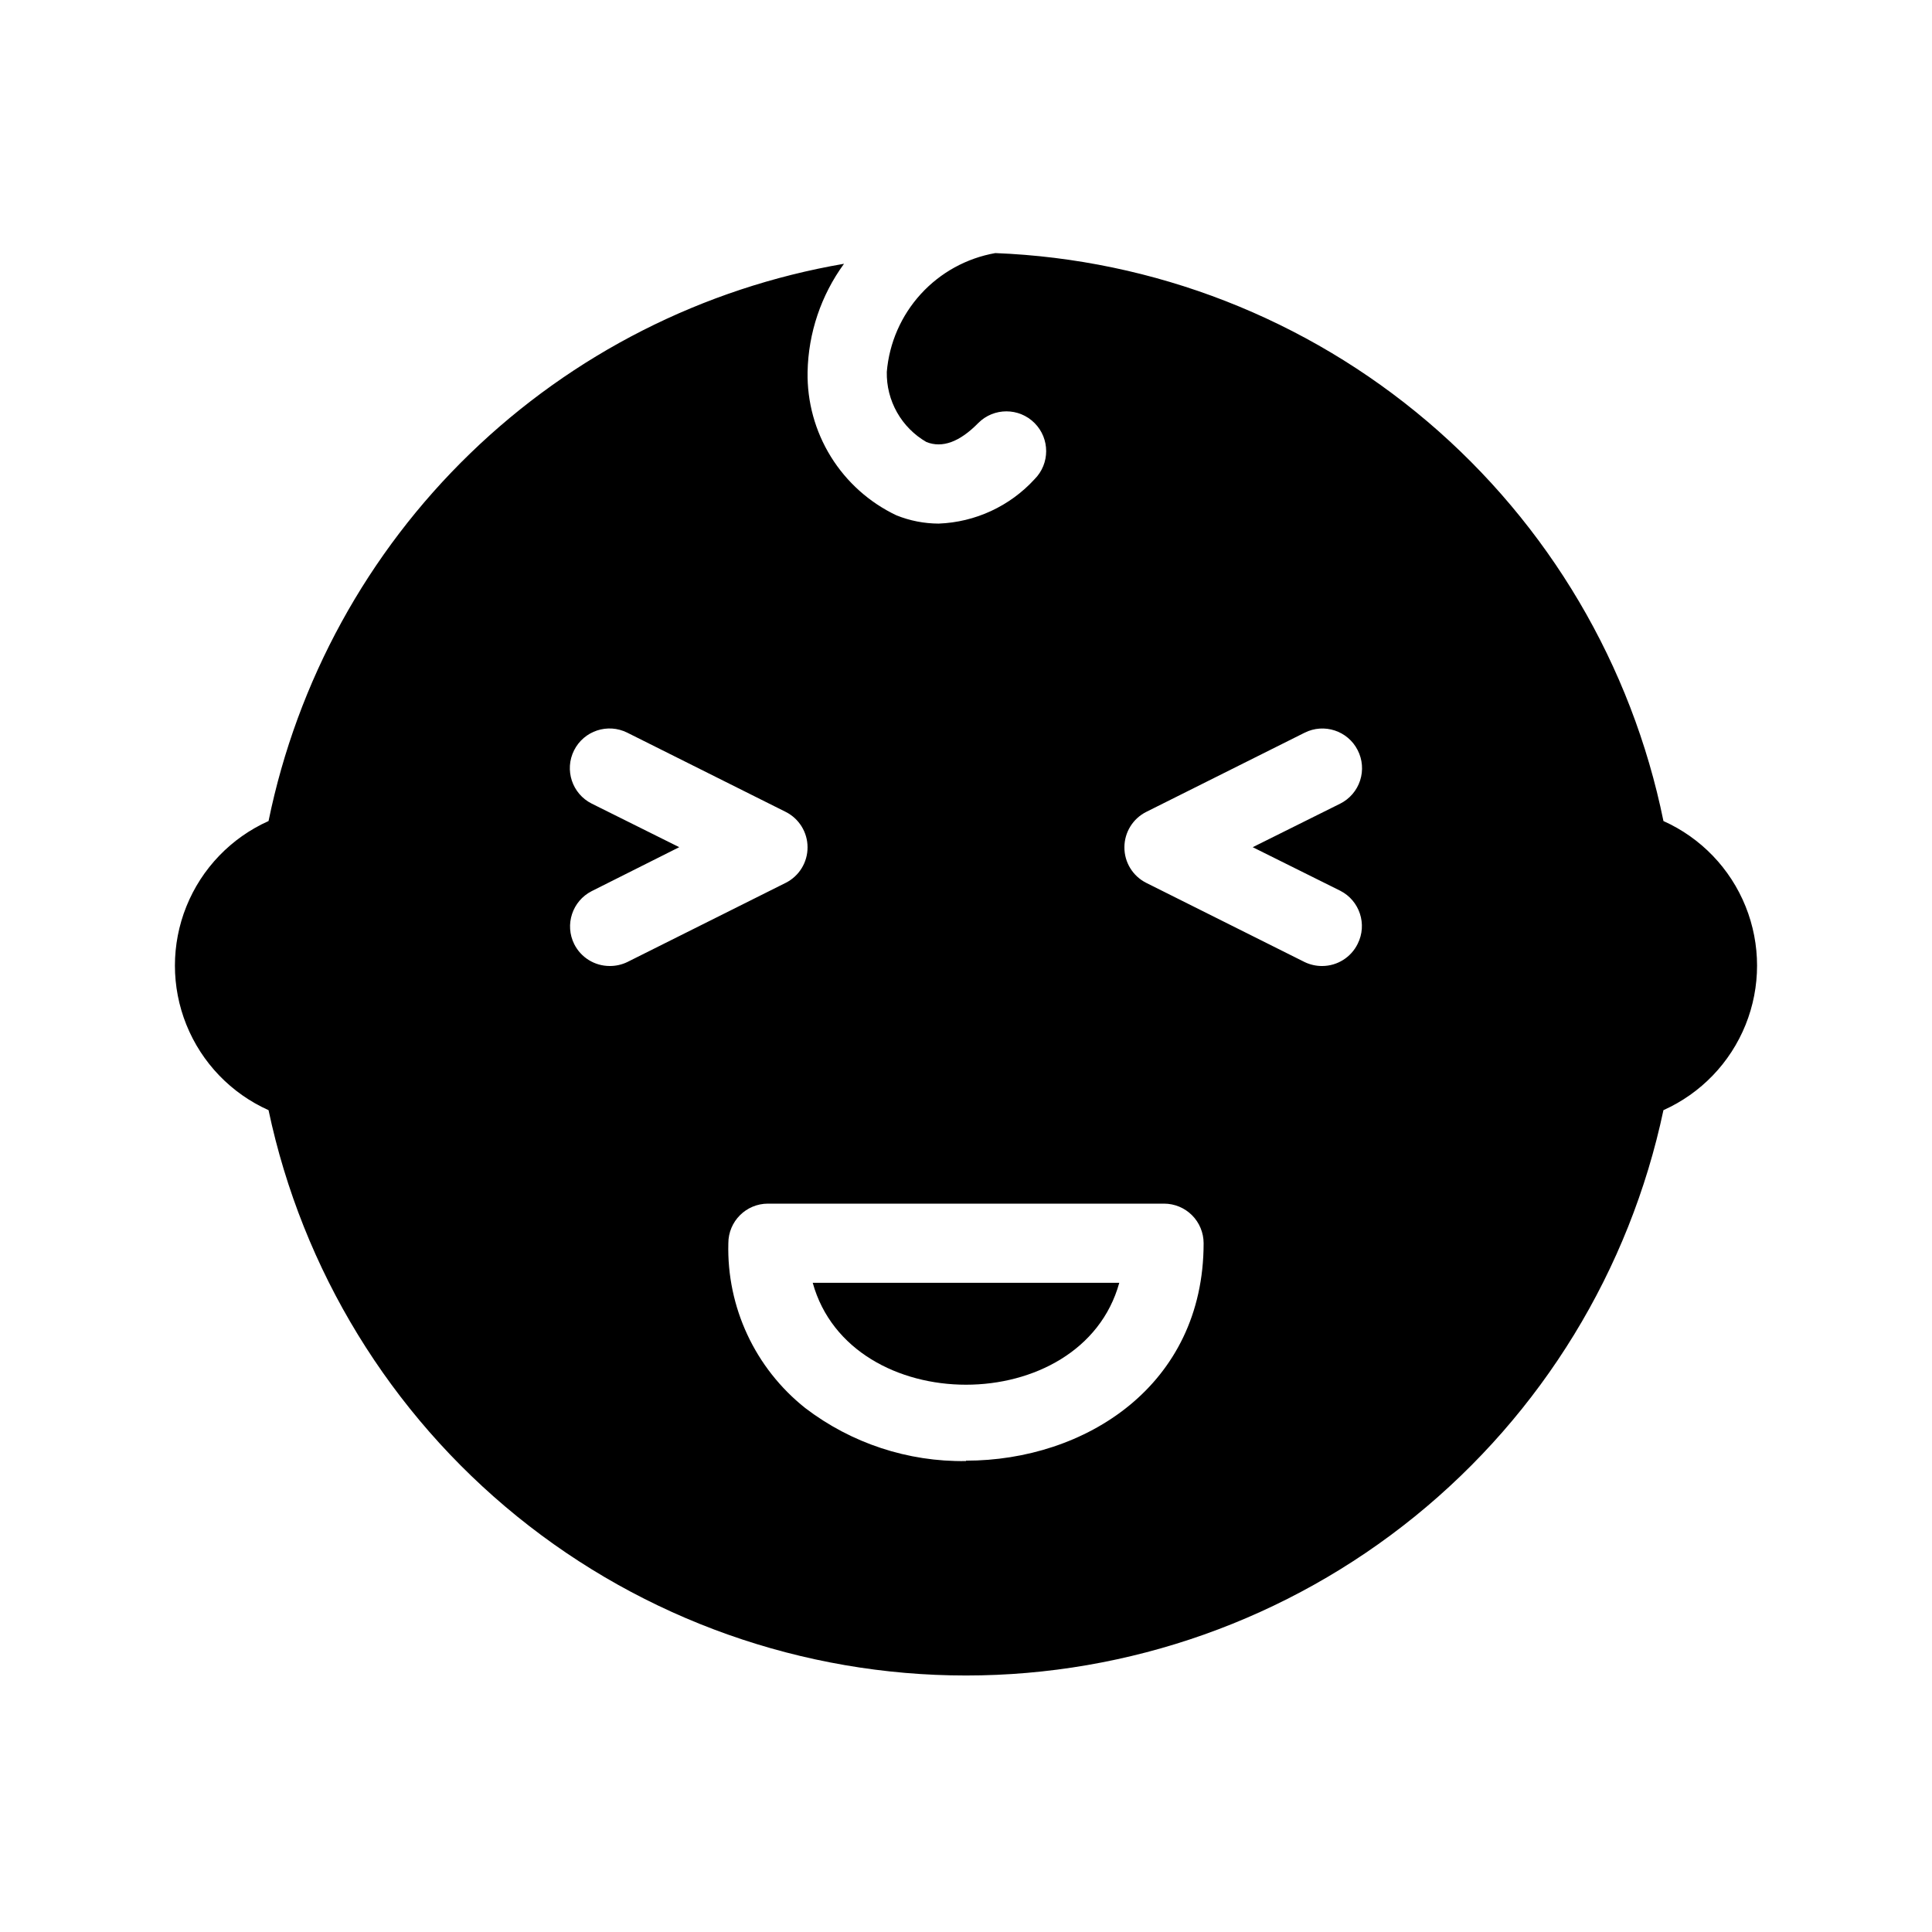<?xml version="1.0" encoding="UTF-8"?>
<!-- Uploaded to: SVG Repo, www.svgrepo.com, Generator: SVG Repo Mixer Tools -->
<svg fill="#000000" width="800px" height="800px" version="1.1" viewBox="144 144 512 512" xmlns="http://www.w3.org/2000/svg">
 <g>
  <path d="m440.62 483.96h-81.238c9.973 36.004 71.27 36.004 81.238 0z"/>
  <path d="m584.83 361.58c-8.402-41.289-30.422-78.562-62.523-105.85-32.105-27.289-72.438-43.016-114.54-44.66-7.598 1.34-14.535 5.152-19.738 10.848-5.203 5.699-8.375 12.953-9.02 20.641-0.07 3.75 0.863 7.453 2.711 10.723 1.844 3.266 4.535 5.981 7.785 7.856 4.199 1.68 8.816 0 13.75-5.039 4.113-4.117 10.785-4.117 14.902 0 4.117 4.117 4.117 10.789 0 14.906-6.555 7.152-15.703 11.387-25.398 11.754-3.852-0.012-7.664-0.758-11.23-2.203-7.156-3.406-13.18-8.801-17.348-15.539-4.168-6.738-6.309-14.535-6.164-22.457 0.199-10.316 3.574-20.32 9.656-28.656-37.336 6.398-71.871 23.918-99.082 50.27-27.211 26.348-45.832 60.301-53.426 97.41-9.906 4.441-17.707 12.547-21.766 22.617-4.059 10.07-4.059 21.32 0 31.387 4.059 10.07 11.859 18.176 21.766 22.617 8.969 42.375 32.223 80.383 65.871 107.66 33.648 27.273 75.648 42.16 118.96 42.16 43.312 0 85.312-14.887 118.96-42.16 33.648-27.273 56.906-65.281 65.871-107.66 9.906-4.441 17.711-12.547 21.766-22.617 4.059-10.066 4.059-21.316 0-31.387-4.055-10.07-11.859-18.176-21.766-22.617zm-279.3 38.418c-3.953-0.012-7.562-2.246-9.344-5.773-2.59-5.16-0.527-11.445 4.621-14.066l23.195-11.648-23.195-11.547c-5.191-2.609-7.281-8.93-4.672-14.117s8.93-7.281 14.117-4.672l41.984 20.992c3.527 1.781 5.762 5.391 5.773 9.344 0.027 3.988-2.211 7.648-5.773 9.445l-41.984 20.992c-1.473 0.711-3.09 1.07-4.723 1.051zm94.465 131.2c-15.383 0.234-30.395-4.719-42.617-14.066-13.27-10.547-20.809-26.719-20.359-43.66 0-5.797 4.699-10.496 10.496-10.496h104.96c2.781 0 5.453 1.105 7.422 3.074 1.965 1.965 3.074 4.637 3.074 7.422 0 37.785-31.488 57.621-62.977 57.621zm99.188-151.14c5.144 2.621 7.207 8.906 4.617 14.066-1.75 3.57-5.367 5.844-9.344 5.879-1.633 0.02-3.25-0.34-4.723-1.051l-41.984-20.992c-3.562-1.797-5.801-5.457-5.769-9.445 0.012-3.953 2.242-7.562 5.769-9.344l41.984-20.992c5.16-2.59 11.445-0.527 14.066 4.621 1.277 2.488 1.508 5.383 0.641 8.047-0.867 2.66-2.758 4.863-5.258 6.121l-23.199 11.547z"/>
 </g>
</svg>